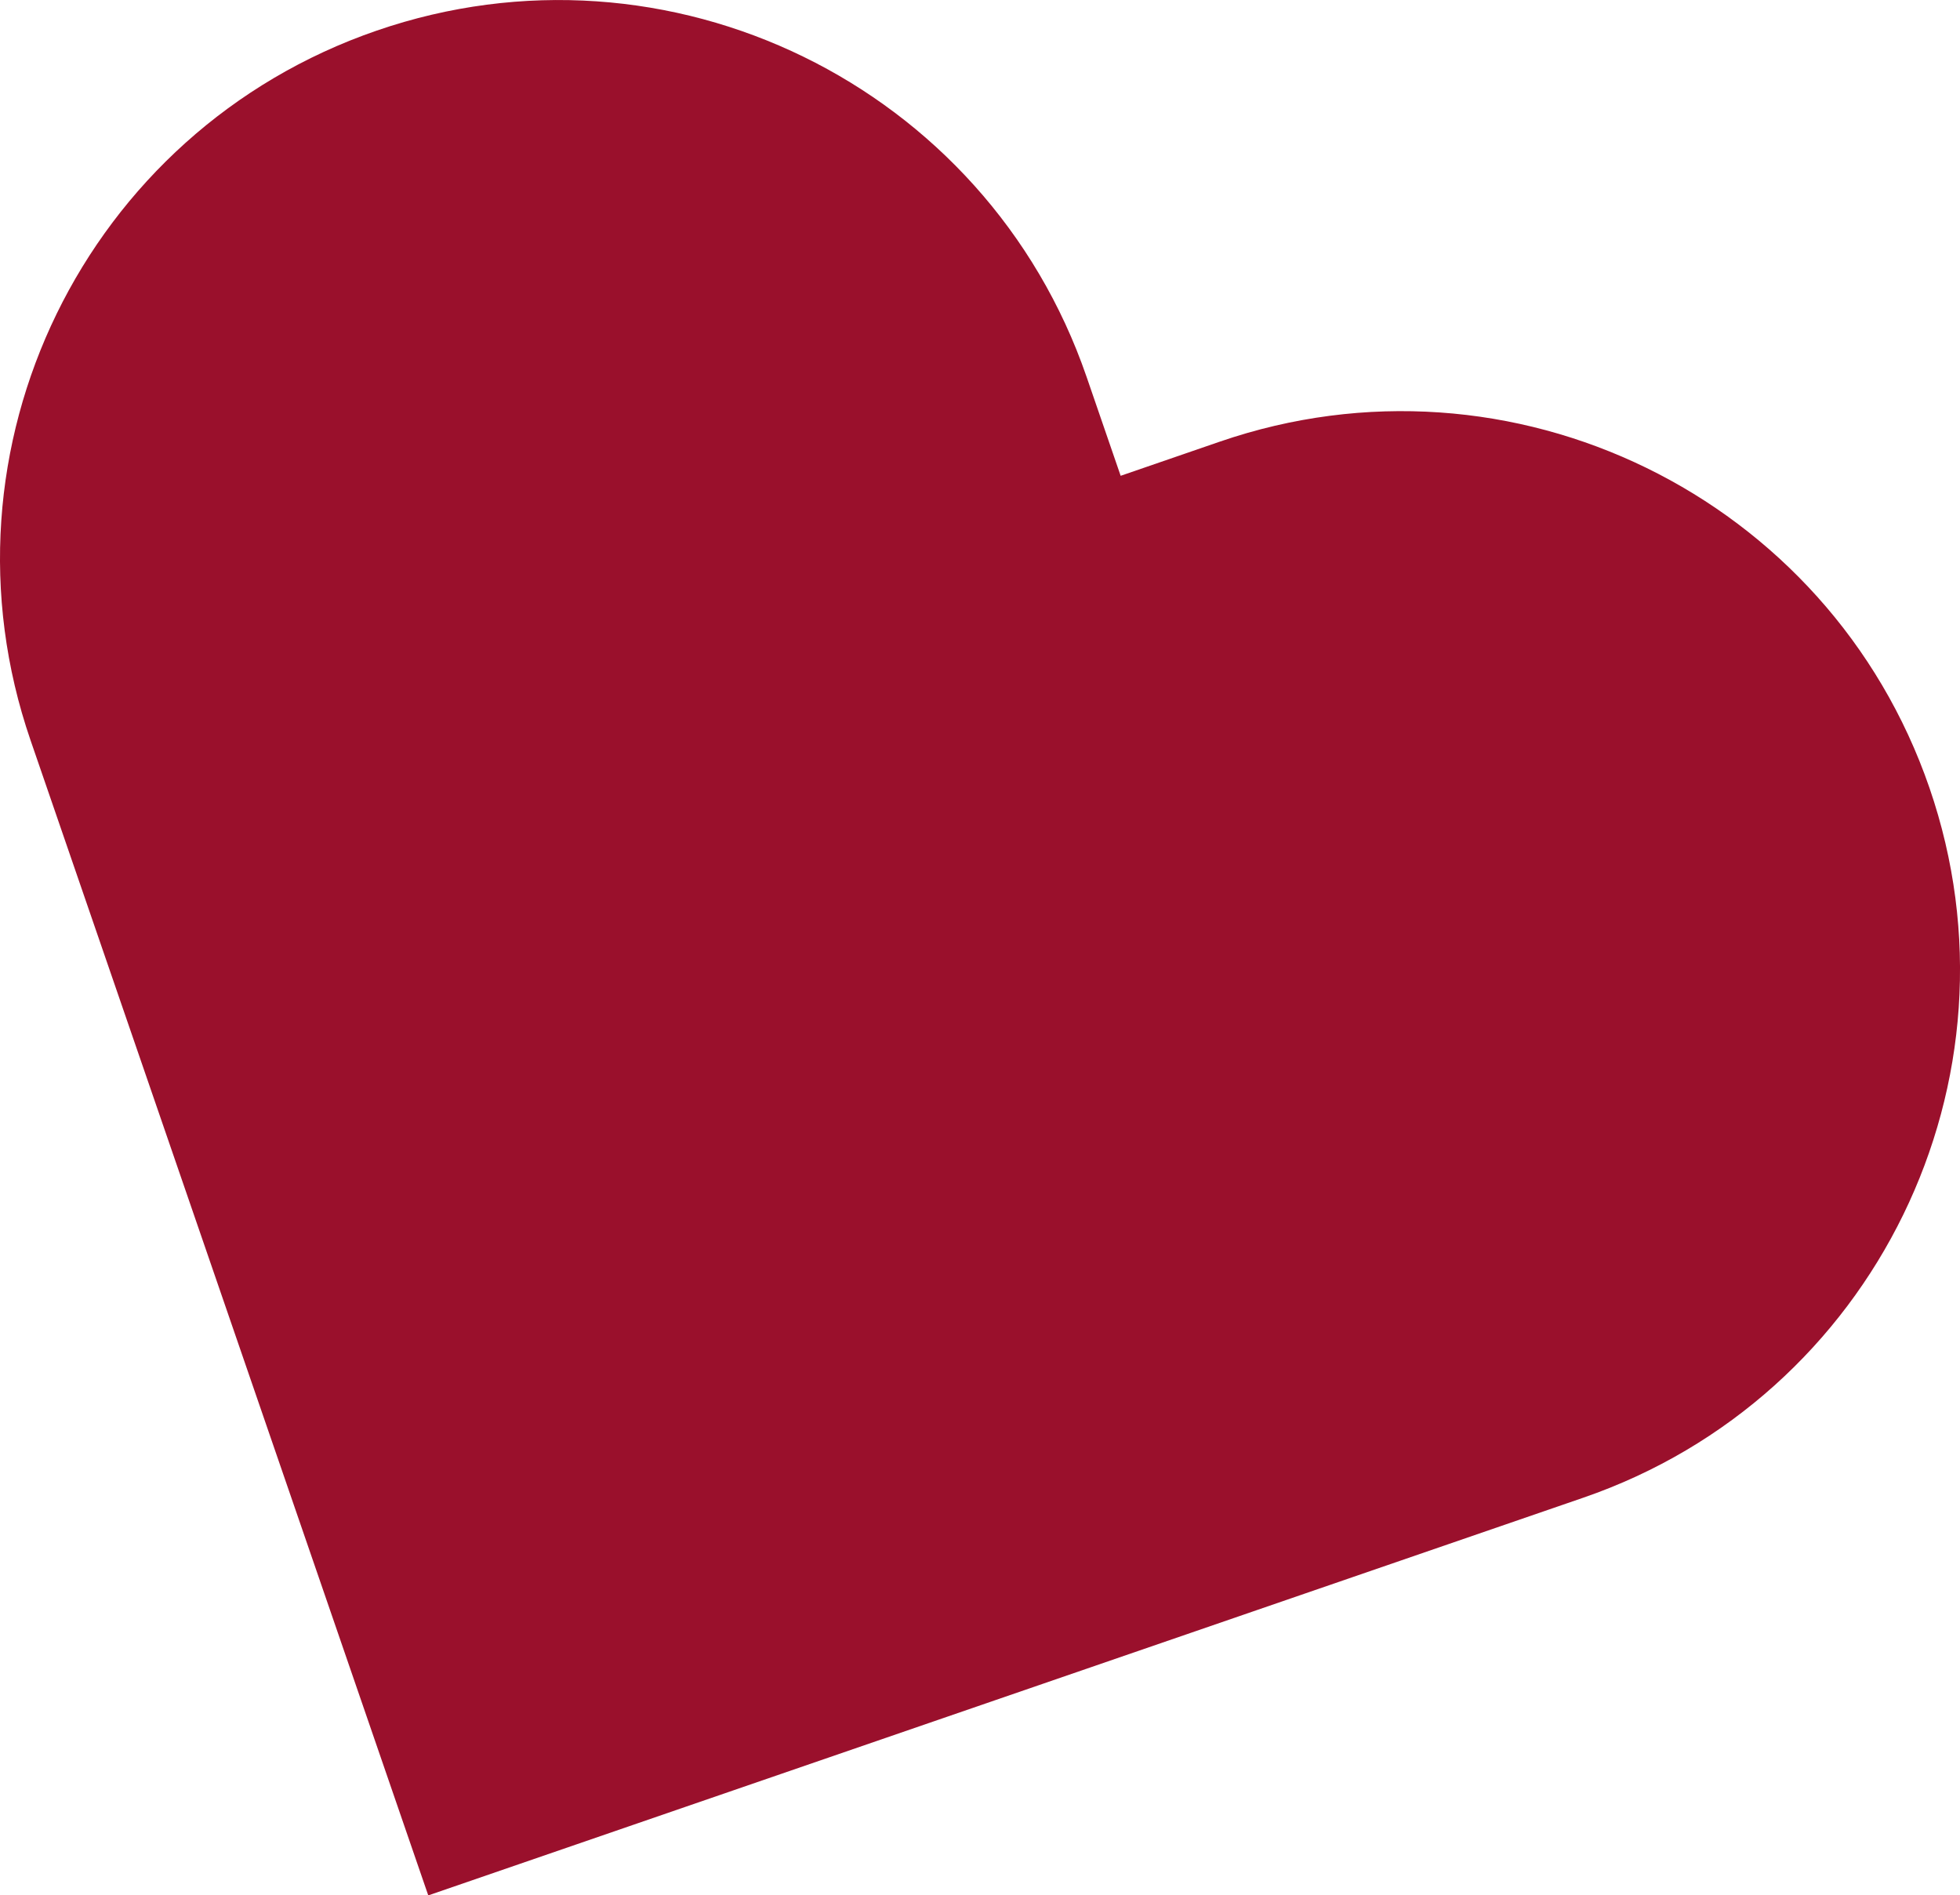 <?xml version="1.0" encoding="UTF-8"?><svg id="_レイヤー_2" xmlns="http://www.w3.org/2000/svg" viewBox="0 0 346 334.58"><defs><style>.cls-1{fill:#9a102c;stroke-width:0px;}</style></defs><g id="img"><path class="cls-1" d="M75.6,334.58L5.4,130.7C-12.33,79.22,15.03,23.12,66.51,5.4c51.48-17.72,107.58,9.64,125.3,61.11l6.02,17.48,17.48-6.02c51.48-17.72,107.57,9.64,125.3,61.11,17.72,51.48-9.64,107.57-61.11,125.3l-203.89,70.2Z"/></g></svg>